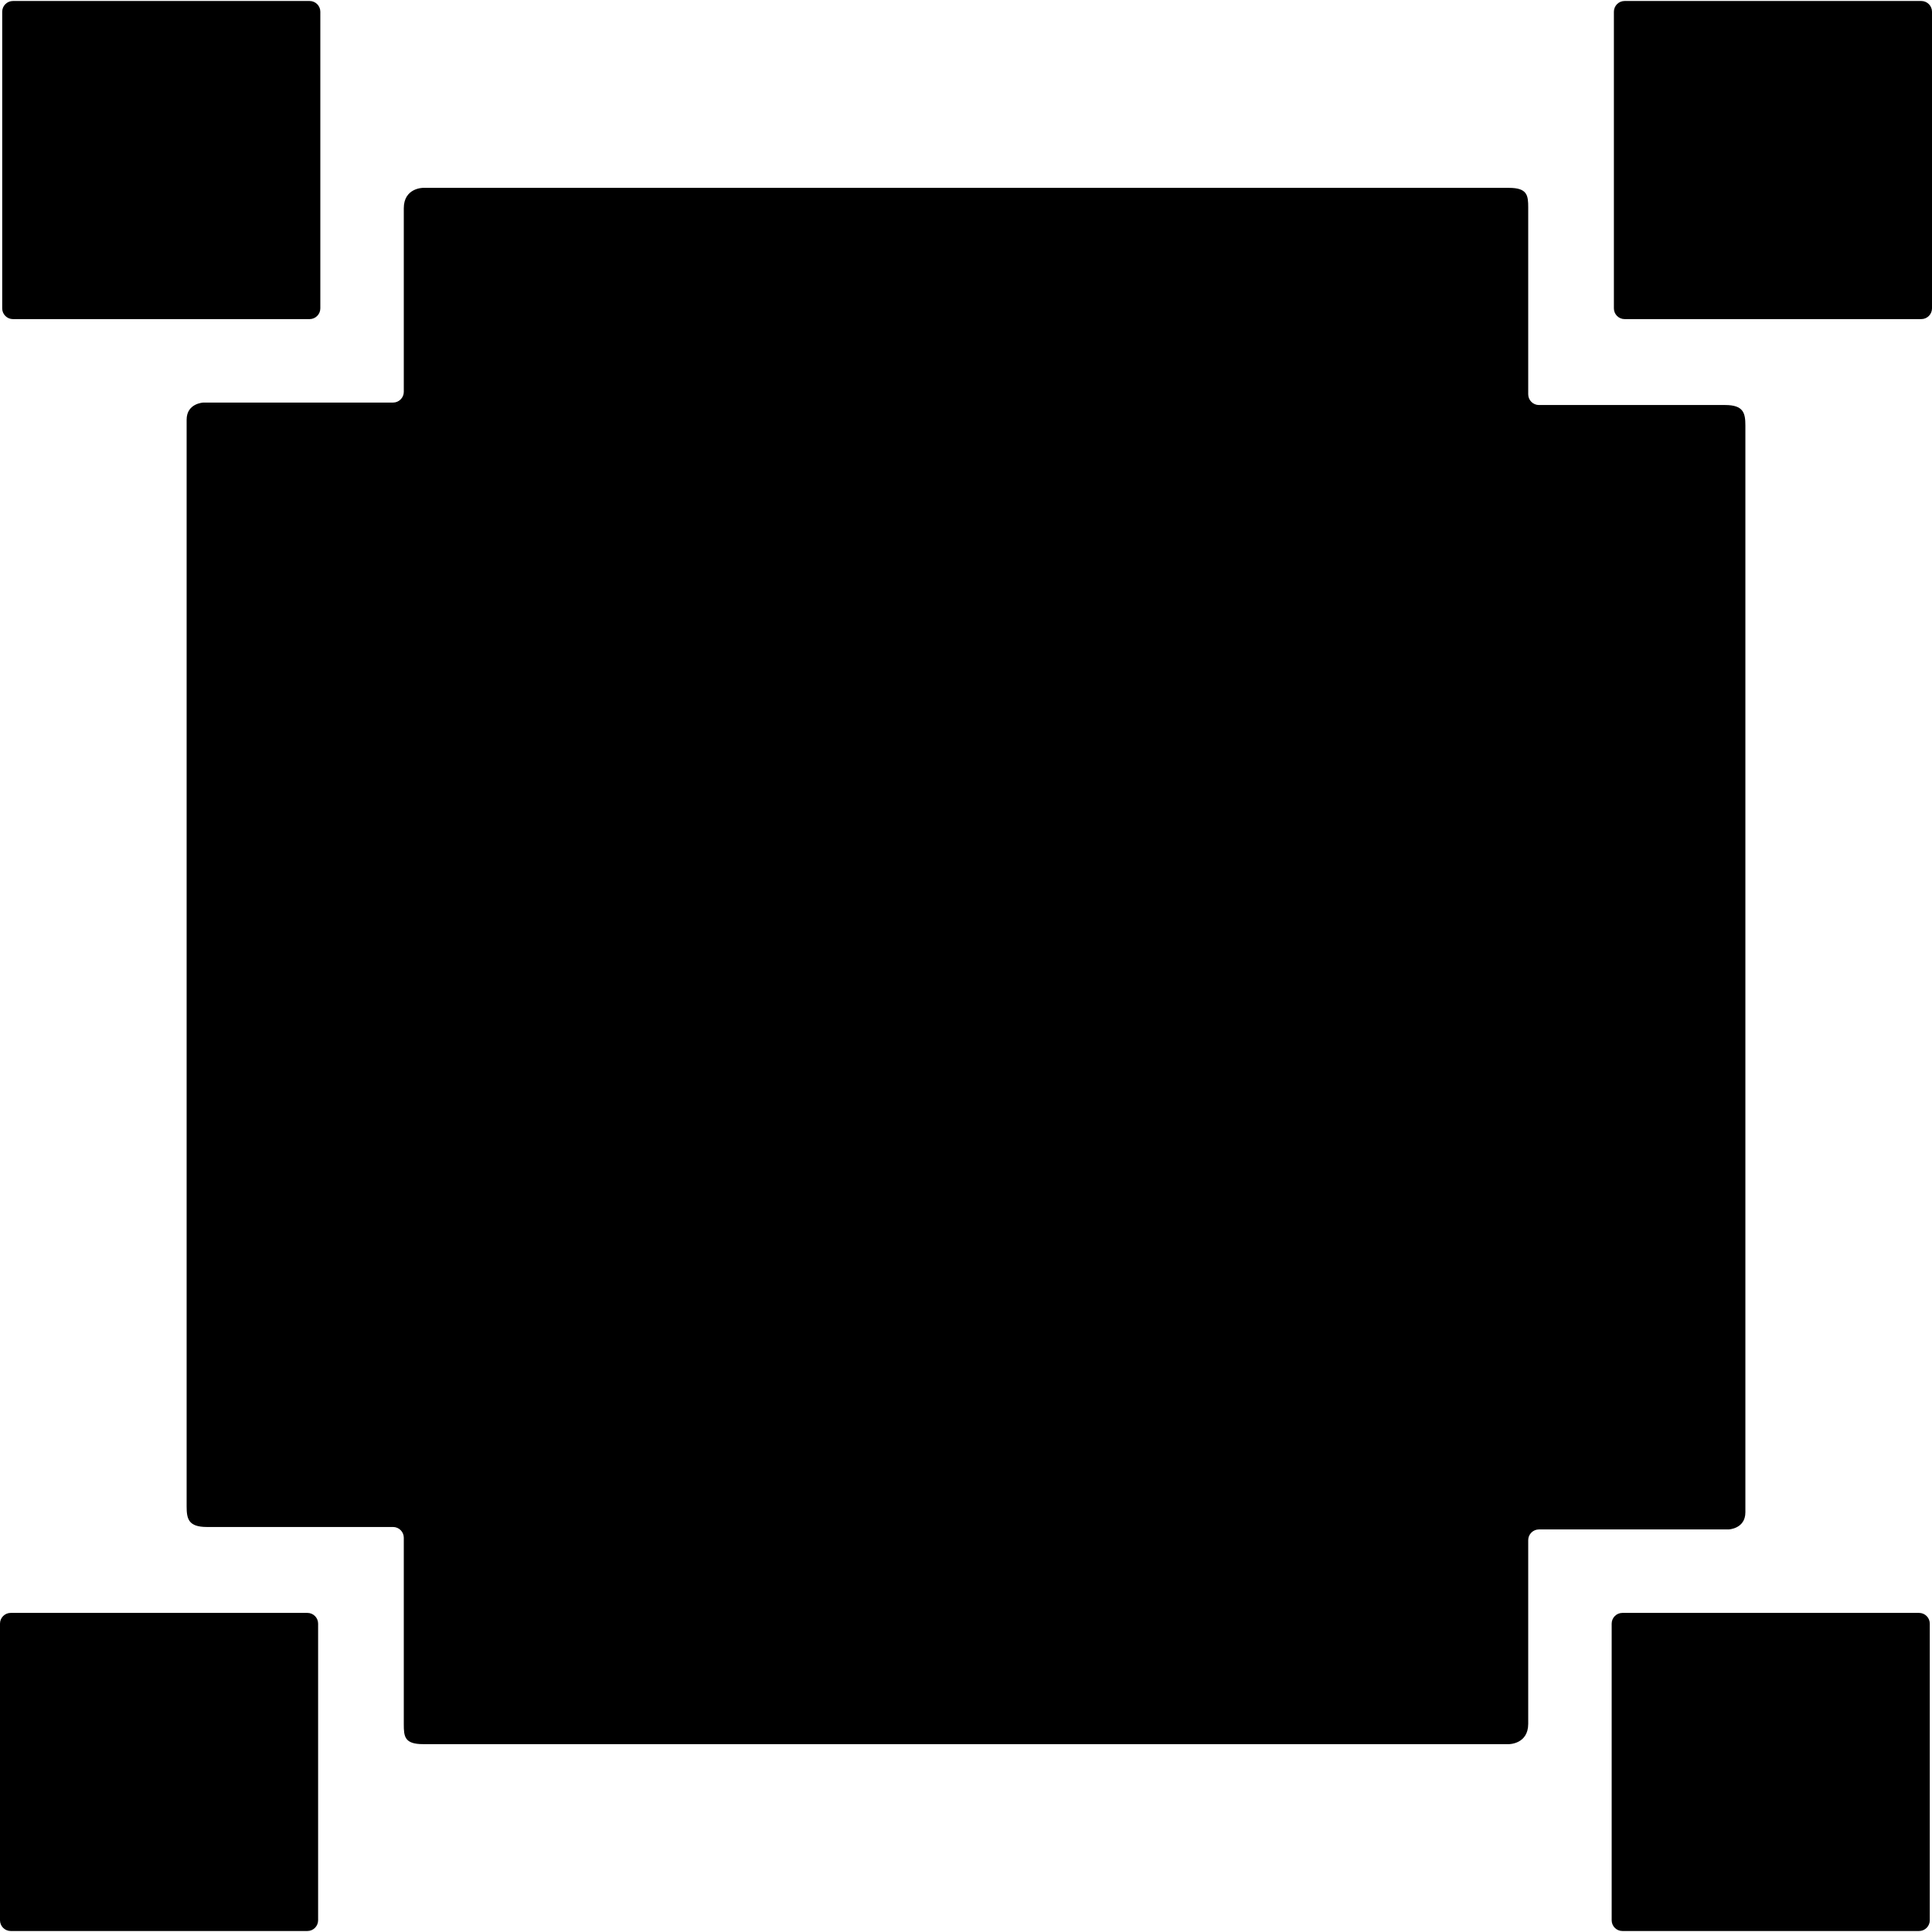 <?xml version="1.0" encoding="iso-8859-1"?>
<!-- Uploaded to: SVG Repo, www.svgrepo.com, Generator: SVG Repo Mixer Tools -->
<!DOCTYPE svg PUBLIC "-//W3C//DTD SVG 1.1//EN" "http://www.w3.org/Graphics/SVG/1.1/DTD/svg11.dtd">
<svg fill="#000000" version="1.1" id="Capa_1" xmlns="http://www.w3.org/2000/svg" xmlns:xlink="http://www.w3.org/1999/xlink" 
	 width="800px" height="800px" viewBox="0 0 387.492 387.492"
	 xml:space="preserve">
<g>
	<g>
		<g id="Layer_5_83_">
			<g>
				<path d="M2.594,64.002h59.502c1.183,0,2.15-0.968,2.15-2.15V2.35c0-1.184-0.968-2.151-2.15-2.151H2.594
					c-1.184,0-2.151,0.968-2.151,2.151v59.502C0.442,63.034,1.41,64.002,2.594,64.002z"/>
				<path d="M61.653,323.491H2.151c-1.184,0-2.151,0.969-2.151,2.15v59.502c0,1.184,0.968,2.15,2.151,2.15h59.502
					c1.183,0,2.15-0.969,2.15-2.15v-59.502C63.804,324.46,62.836,323.491,61.653,323.491z"/>
				<path d="M384.898,323.492h-59.502c-1.185,0-2.15,0.968-2.15,2.149v59.502c0,1.185,0.968,2.15,2.15,2.15h59.502
					c1.184,0,2.149-0.968,2.149-2.15v-59.502C387.05,324.46,386.082,323.492,384.898,323.492z"/>
				<path d="M385.341,0.198h-59.502c-1.183,0-2.148,0.968-2.148,2.151v59.502c0,1.183,0.968,2.15,2.148,2.15h59.502
					c1.186,0,2.151-0.968,2.151-2.15V2.35C387.492,1.166,386.524,0.198,385.341,0.198z"/>
				<path d="M350.062,303.319c0-50.346,0-191.998,0-217.969c0-2.5-0.365-4.117-4.073-4.117c-9.333,0-37.331,0-37.331,0
					c-1.186,0-2.151-0.968-2.151-2.15c0,0,0-28.08,0-37.441c0-2.416-0.143-3.964-3.852-3.964c-22.792,0-217.816,0-217.816,0
					s-3.852,0-3.852,4.081c0,9.33,0,36.832,0,36.832c0,1.182-0.968,2.15-2.151,2.15H40.797c0,0-3.365,0.121-3.365,3.434
					c0,50.346,0,191.998,0,217.969c0,2.5,0.365,4.116,4.073,4.116c9.333,0,37.331,0,37.331,0c1.184,0,2.151,0.97,2.151,2.15
					c0,0,0,28.08,0,37.441c0,2.415,0.143,3.963,3.852,3.963c19.741,0,217.816,0,217.816,0s3.852,0,3.852-4.081
					c0-9.33,0-36.83,0-36.83c0-1.185,0.968-2.151,2.151-2.151h38.039C346.696,306.753,350.062,306.632,350.062,303.319z"/>
			</g>
		</g>
	</g>
</g>
</svg>